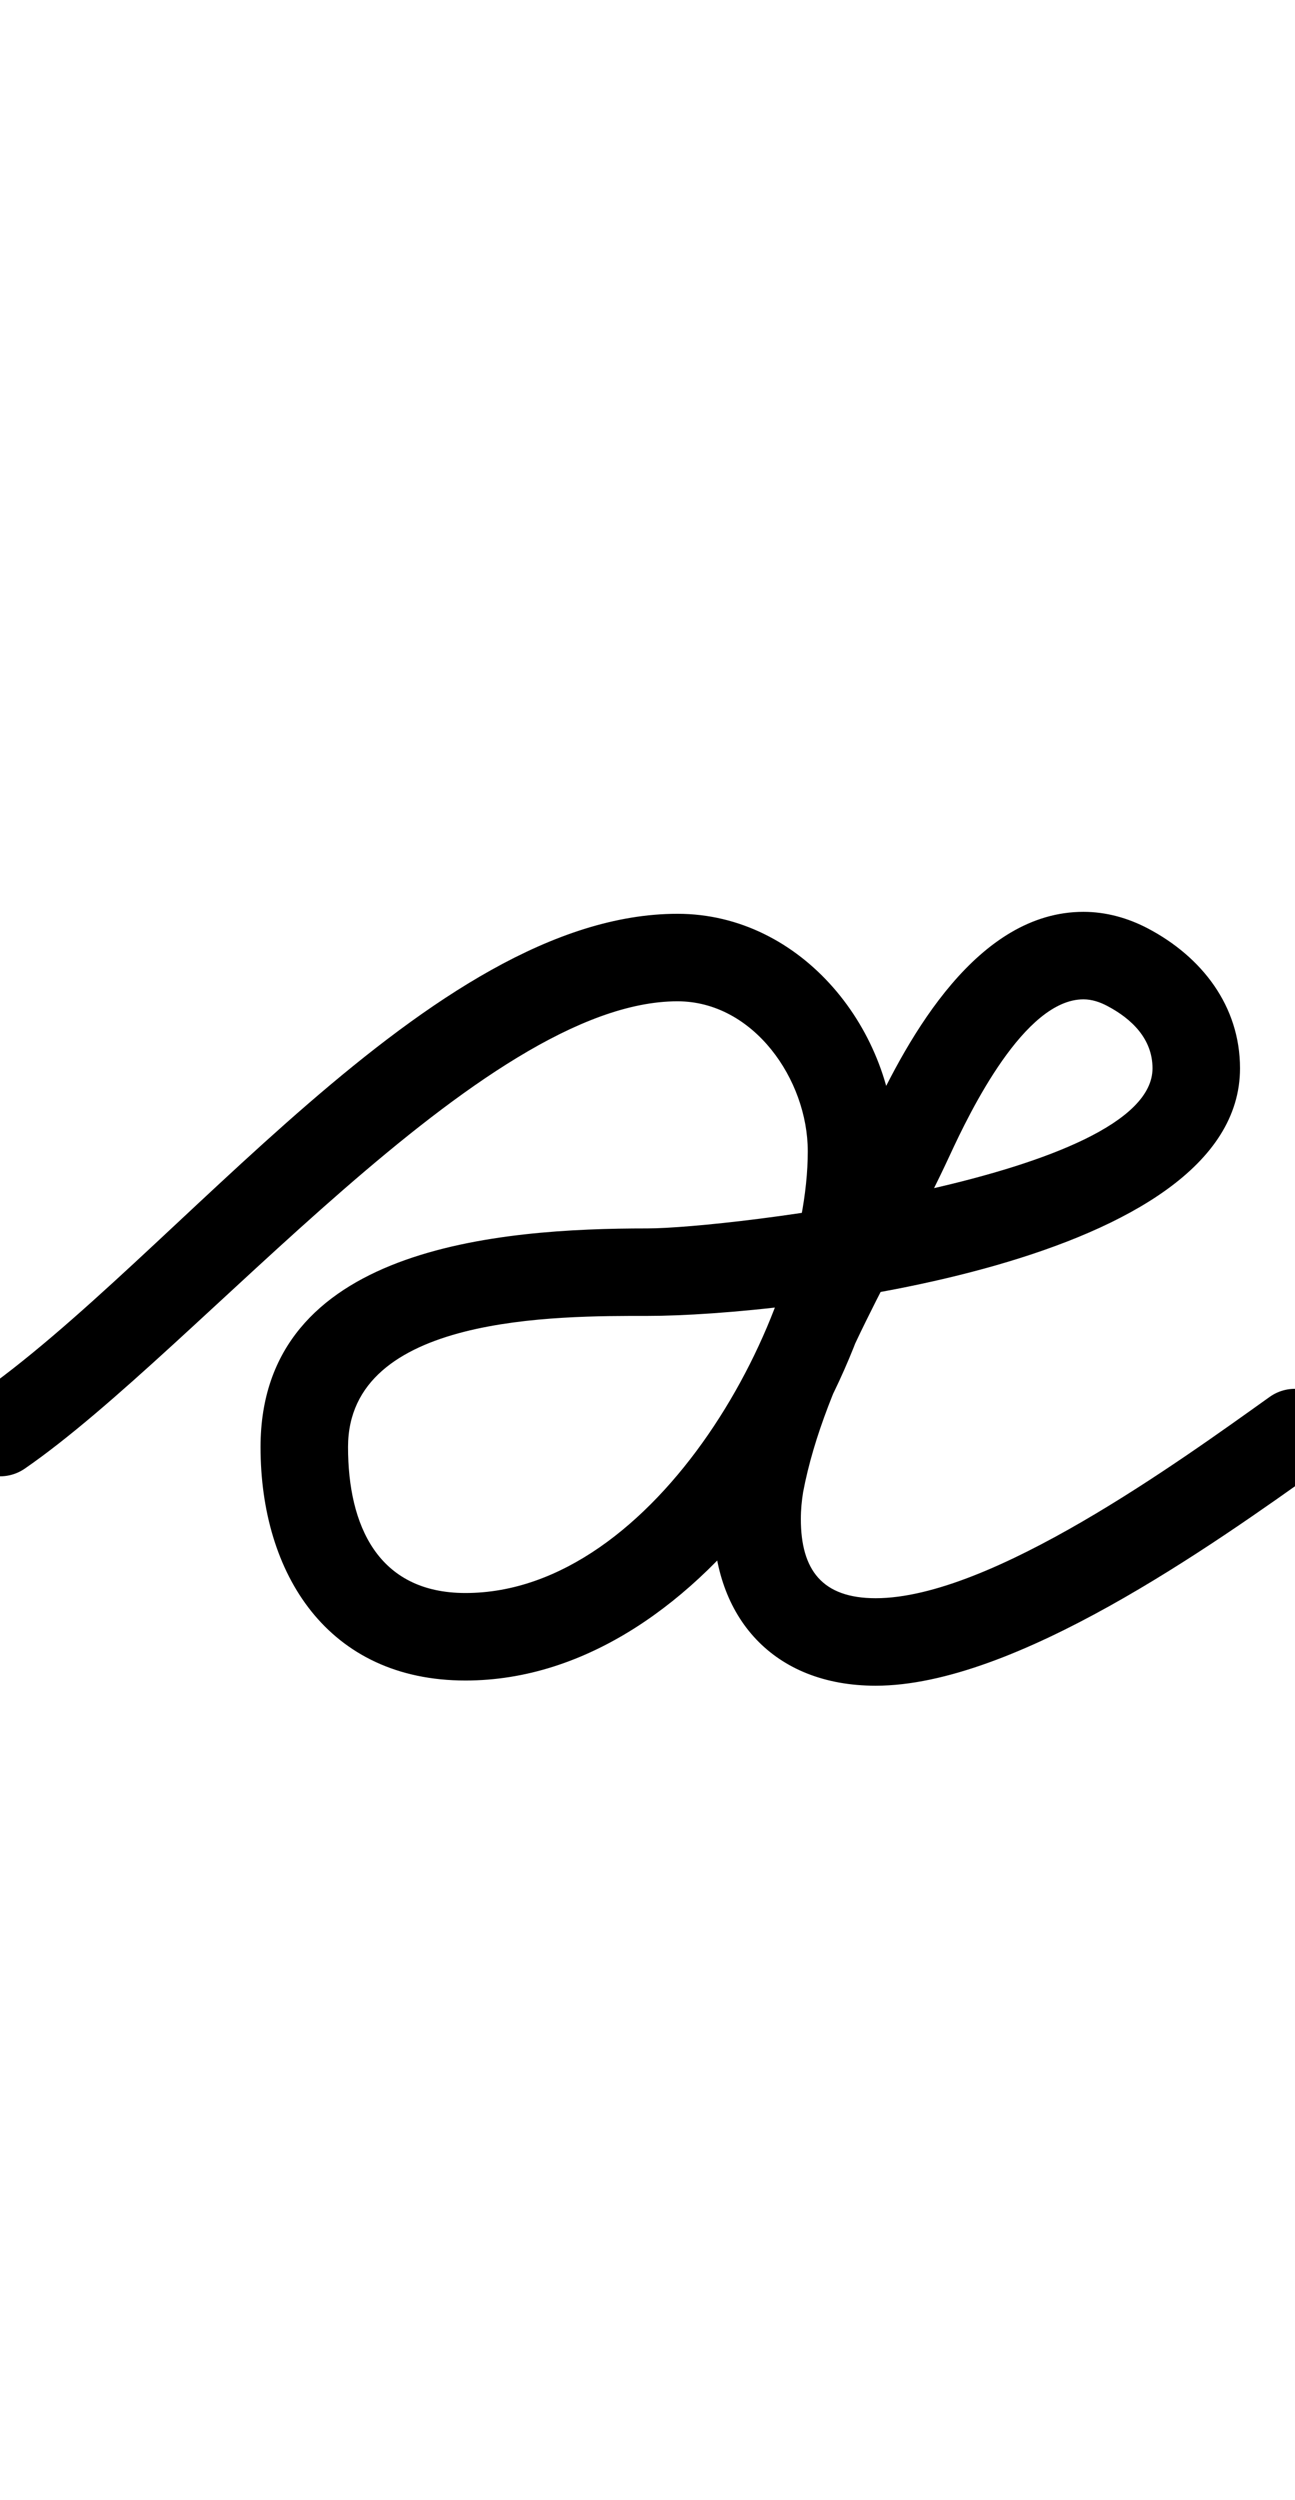 <?xml version="1.0" encoding="UTF-8"?>
<svg xmlns="http://www.w3.org/2000/svg" xmlns:inkscape="http://www.inkscape.org/namespaces/inkscape" xmlns:sodipodi="http://sodipodi.sourceforge.net/DTD/sodipodi-0.dtd" xmlns:svg="http://www.w3.org/2000/svg" version="1.1" viewBox="0 -350 518 1000">
    <sodipodi:namedview pagecolor="#ffffff" bordercolor="#666666" borderopacity="1.0" showgrid="true">
        <inkscape:grid id="grid№1" type="xygrid" dotted="false" enabled="true" visible="true" empspacing="10" />
        <sodipodi:guide id="baseline" position="0.00,350.00" orientation="0.00,1.00" />
    </sodipodi:namedview>
    <g id="glyph">
        <path d="M 9.941 237.402C 9.941 237.402 9.941 237.402 9.941 237.402C 79.422 189.445 192.838 50.5 271 50.5C 301.407 50.5 323.11 81.824 323.11 110.484C 323.11 177.074 262.522 287.174 186.185 287.174C 151.114 287.174 139.214 260.081 139.214 228.804C 139.214 175.802 223.056 176.34 259 176.34C 314.548 176.34 496.006 155.409 496.006 77.308C 496.006 52.294 480.659 32.673 459.151 21.354C 451.189 17.164 442.401 14.716 433.377 14.716C 391.079 14.716 363.505 64.151 348.111 97.506C 327.025 143.192 296.026 191.407 286.8 240.615C 286.8 240.616 286.781 240.723 286.762 240.831C 286.743 240.939 286.724 241.046 286.724 241.047C 285.831 246.575 285.339 251.948 285.339 257.566C 285.339 297.09 309.478 324.252 350.272 324.252C 405.9 324.252 484.59 268.352 528.168 237.243C 536.034 231.628 537.859 220.698 532.243 212.832C 526.628 204.966 515.698 203.141 507.832 208.757C 507.832 208.757 507.832 208.757 507.832 208.757C 471.651 234.586 396.369 289.252 350.272 289.252C 328.865 289.252 320.339 277.953 320.339 257.566C 320.339 253.817 320.682 250.306 321.276 246.632C 321.276 246.632 321.257 246.74 321.238 246.849C 321.219 246.957 321.2 247.066 321.2 247.065C 329.799 201.206 360.123 155 379.889 112.173C 388.088 94.409 409.788 49.716 433.377 49.716C 436.713 49.716 439.921 50.785 442.85 52.326C 452.695 57.508 461.006 65.526 461.006 77.308C 461.006 120.791 290.68 141.34 259 141.34C 199.309 141.34 104.214 148.701 104.214 228.804C 104.214 279.573 131.149 322.174 186.185 322.174C 282.847 322.174 358.11 196.93 358.11 110.484C 358.11 62.475 320.943 15.5 271 15.5C 172.082 15.5 69.809 153.552 -9.941 208.598C -17.895 214.088 -19.893 224.987 -14.402 232.941C -8.912 240.895 1.987 242.893 9.941 237.402Z" />
    </g>
</svg>
